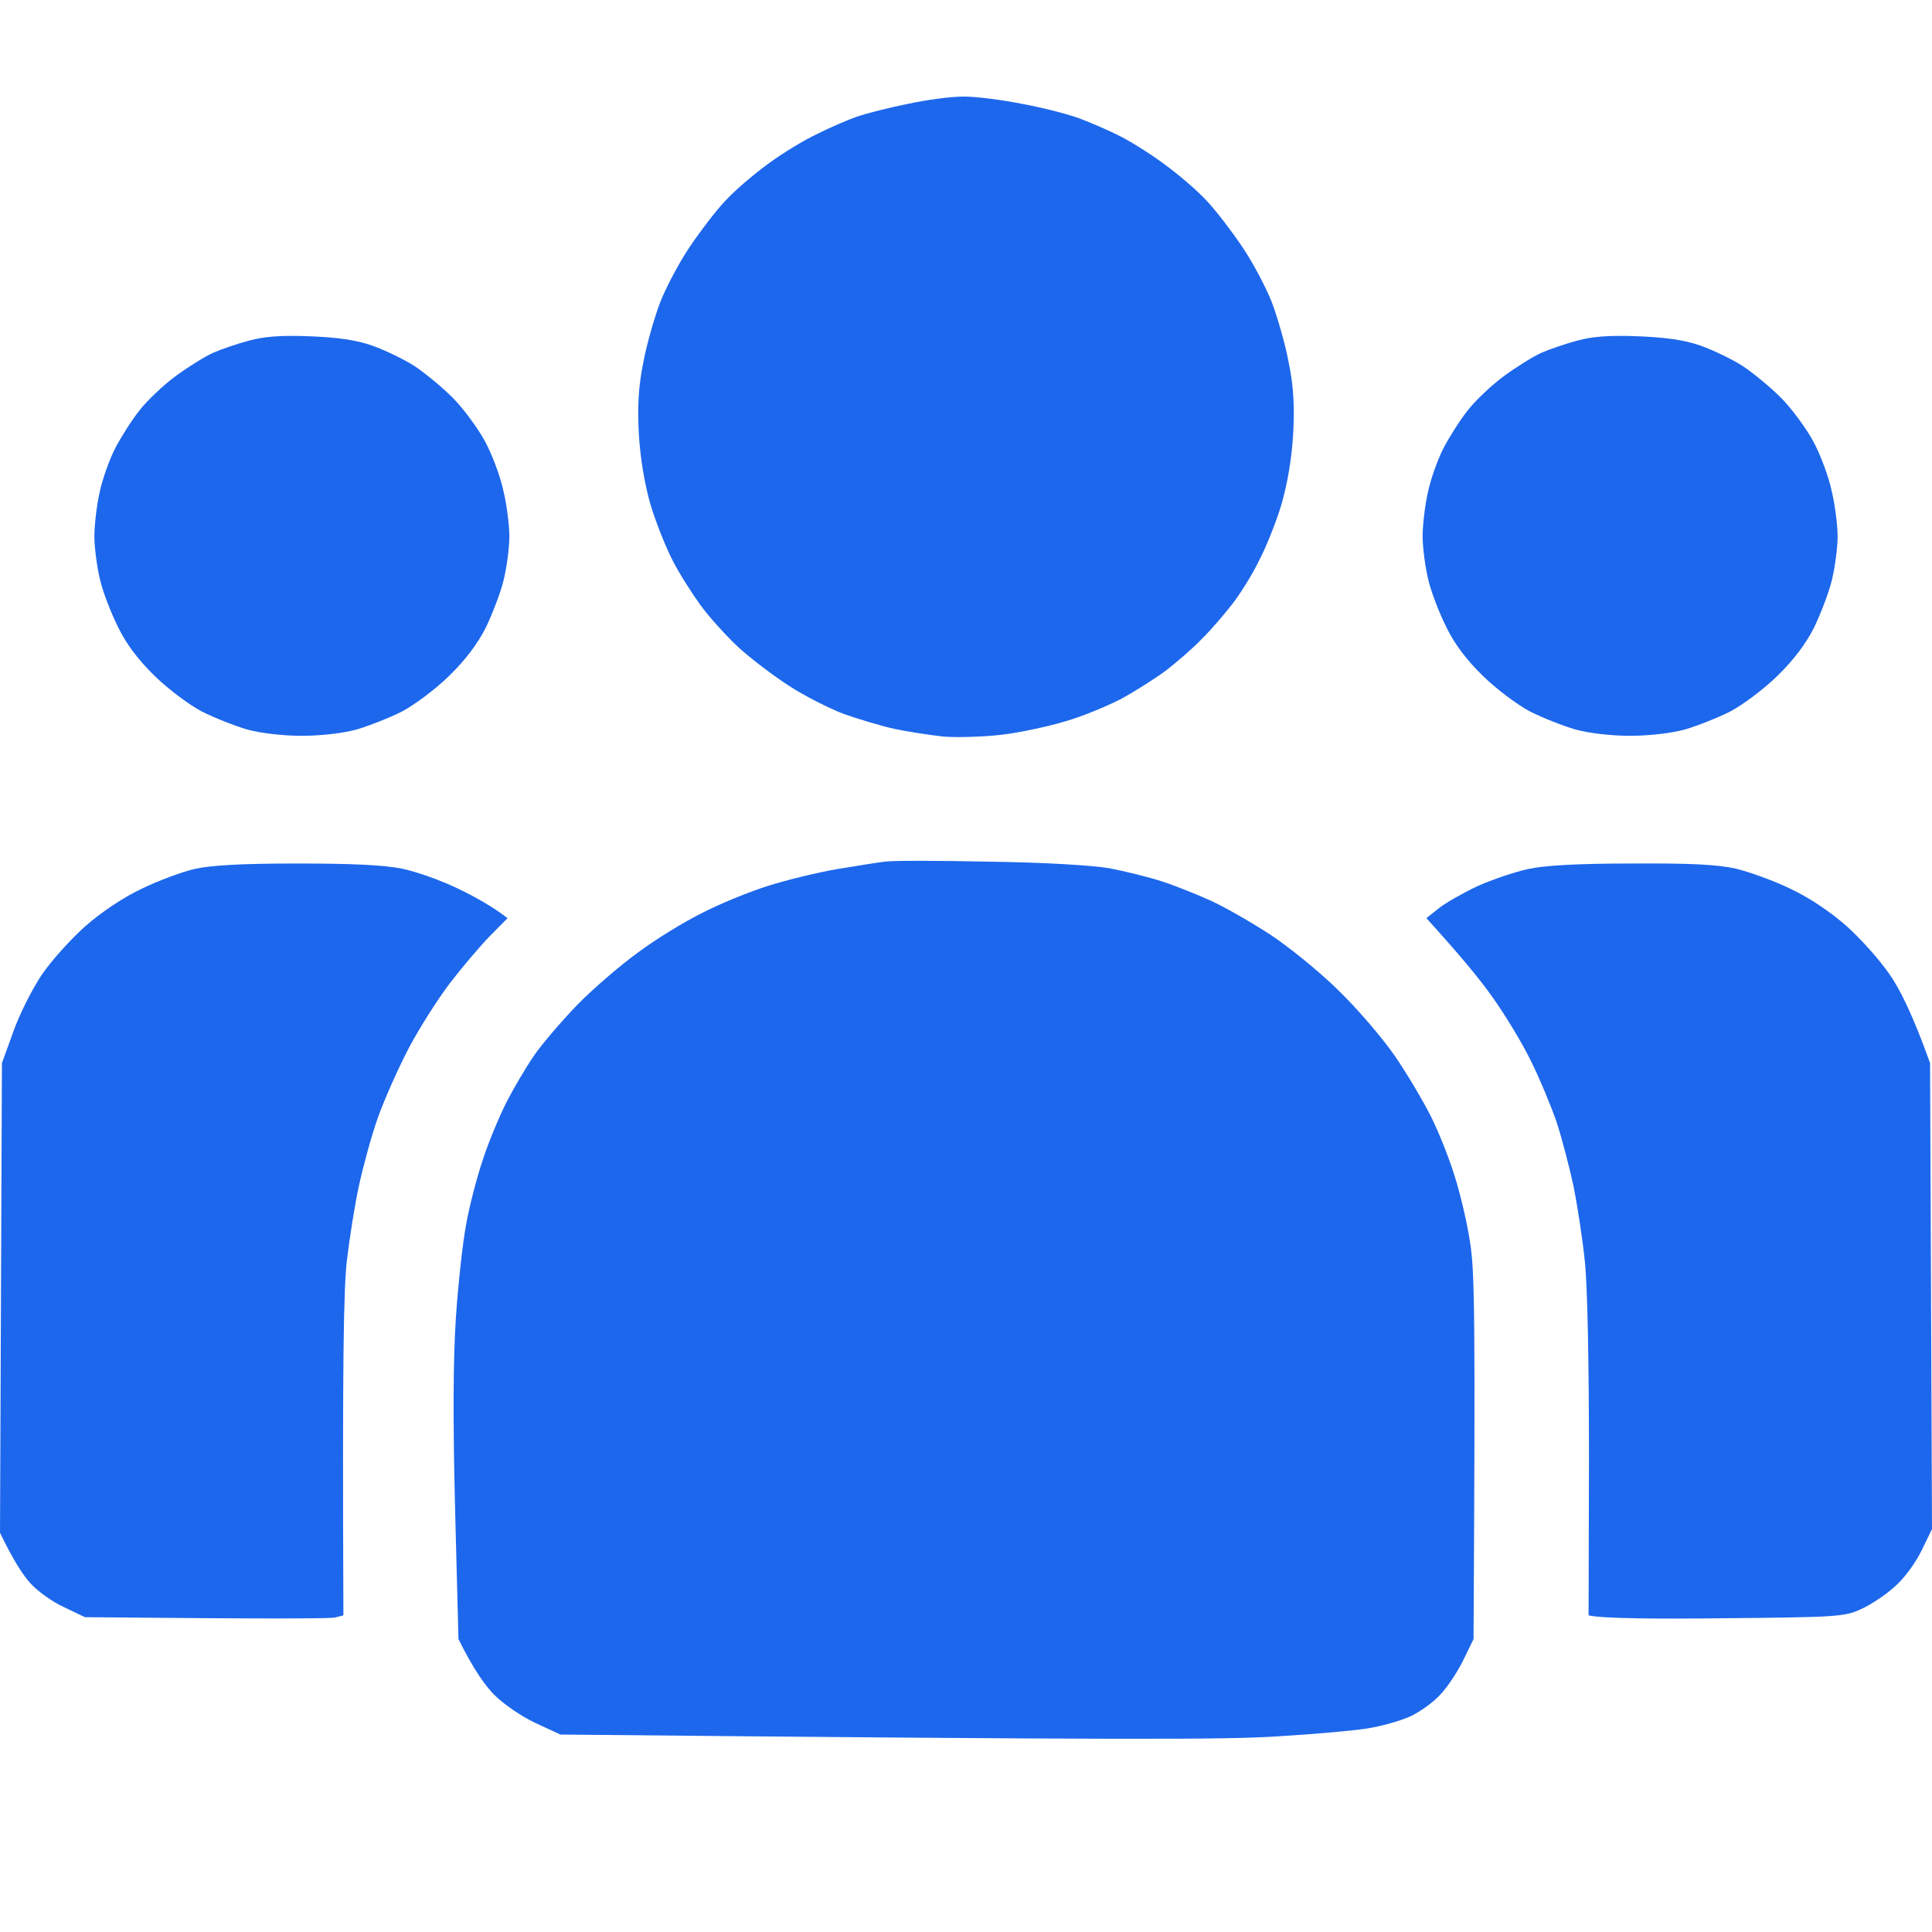 <svg width="20" height="20" viewBox="0 0 20 20" fill="none" xmlns="http://www.w3.org/2000/svg">
<path d="M8.867 1.209C8.965 1.175 9.203 1.114 9.395 1.076C9.586 1.034 9.844 1 9.961 1C10.078 0.996 10.359 1.031 10.586 1.076C10.812 1.118 11.086 1.19 11.191 1.232C11.301 1.274 11.477 1.35 11.582 1.403C11.691 1.456 11.898 1.585 12.047 1.695C12.195 1.802 12.395 1.973 12.492 2.079C12.59 2.182 12.754 2.398 12.859 2.554C12.965 2.71 13.102 2.968 13.164 3.124C13.223 3.279 13.305 3.56 13.34 3.75C13.391 4.001 13.402 4.198 13.387 4.491C13.371 4.753 13.328 5.004 13.266 5.22C13.211 5.406 13.105 5.668 13.031 5.809C12.961 5.953 12.836 6.151 12.754 6.257C12.672 6.36 12.535 6.523 12.445 6.61C12.359 6.702 12.188 6.85 12.07 6.941C11.953 7.028 11.742 7.161 11.602 7.237C11.461 7.309 11.207 7.416 11.035 7.465C10.863 7.518 10.562 7.583 10.371 7.606C10.18 7.628 9.906 7.636 9.766 7.625C9.625 7.609 9.398 7.575 9.258 7.545C9.117 7.514 8.879 7.442 8.73 7.389C8.582 7.332 8.324 7.203 8.164 7.097C8.004 6.994 7.77 6.816 7.641 6.698C7.516 6.58 7.336 6.383 7.246 6.257C7.156 6.132 7.023 5.923 6.957 5.79C6.891 5.661 6.789 5.406 6.734 5.224C6.672 5.004 6.629 4.753 6.613 4.491C6.598 4.198 6.609 4.001 6.66 3.75C6.695 3.56 6.777 3.279 6.836 3.124C6.898 2.968 7.035 2.71 7.141 2.554C7.246 2.398 7.41 2.182 7.508 2.079C7.605 1.973 7.805 1.802 7.953 1.695C8.102 1.585 8.328 1.448 8.457 1.388C8.586 1.323 8.77 1.243 8.867 1.209Z" fill="#1D67EC"/>
<path d="M8.672 8.996C8.875 8.962 9.094 8.927 9.16 8.92C9.227 8.908 9.707 8.908 10.234 8.92C10.809 8.927 11.309 8.958 11.484 8.988C11.645 9.019 11.891 9.079 12.031 9.125C12.172 9.171 12.398 9.262 12.539 9.326C12.68 9.391 12.953 9.547 13.145 9.672C13.336 9.797 13.656 10.056 13.848 10.245C14.043 10.432 14.309 10.743 14.438 10.929C14.566 11.115 14.734 11.4 14.812 11.556C14.891 11.712 15 11.985 15.055 12.164C15.113 12.342 15.188 12.657 15.219 12.866C15.266 13.17 15.273 13.611 15.254 16.968L15.152 17.177C15.098 17.291 14.992 17.455 14.914 17.538C14.84 17.622 14.691 17.728 14.586 17.774C14.48 17.819 14.289 17.872 14.16 17.892C14.031 17.914 13.609 17.952 13.223 17.975C12.691 18.009 11.691 18.013 5.801 17.956L5.547 17.838C5.406 17.774 5.219 17.645 5.125 17.553C5.031 17.462 4.906 17.291 4.746 16.968L4.711 15.62C4.688 14.701 4.691 14.07 4.719 13.645C4.742 13.299 4.789 12.87 4.824 12.684C4.855 12.502 4.934 12.194 5 12C5.062 11.81 5.176 11.541 5.246 11.404C5.316 11.267 5.441 11.055 5.527 10.929C5.613 10.804 5.816 10.568 5.977 10.401C6.137 10.238 6.418 9.995 6.602 9.862C6.785 9.725 7.082 9.543 7.266 9.452C7.449 9.357 7.758 9.231 7.949 9.171C8.141 9.11 8.469 9.03 8.672 8.996Z" fill="#1D67EC"/>
<path d="M1.465 9.201C1.637 9.117 1.883 9.026 2.012 8.996C2.176 8.958 2.492 8.939 3.066 8.939C3.645 8.939 3.969 8.954 4.16 8.992C4.309 9.022 4.574 9.117 4.746 9.201C4.918 9.284 5.102 9.387 5.254 9.505L5.074 9.687C4.977 9.786 4.793 10.002 4.664 10.169C4.535 10.337 4.34 10.644 4.23 10.853C4.121 11.062 3.977 11.385 3.91 11.575C3.844 11.761 3.758 12.08 3.715 12.278C3.672 12.475 3.617 12.825 3.59 13.056C3.559 13.337 3.543 14.013 3.555 16.722L3.469 16.744C3.418 16.756 2.816 16.76 0.879 16.741L0.664 16.638C0.547 16.585 0.391 16.475 0.316 16.391C0.242 16.311 0.141 16.16 0 15.867L0.02 11.005L0.137 10.682C0.199 10.504 0.332 10.242 0.43 10.094C0.531 9.945 0.734 9.721 0.883 9.588C1.047 9.444 1.273 9.292 1.465 9.201Z" fill="#1D67EC"/>
<path d="M15.293 9.174C15.445 9.106 15.68 9.026 15.82 8.996C15.992 8.958 16.34 8.939 16.895 8.939C17.5 8.935 17.781 8.95 17.969 8.992C18.109 9.026 18.363 9.117 18.535 9.201C18.73 9.292 18.949 9.44 19.117 9.588C19.266 9.721 19.465 9.945 19.566 10.094C19.668 10.242 19.801 10.504 19.98 11.005L20 15.829L19.891 16.053C19.828 16.182 19.711 16.342 19.609 16.429C19.512 16.517 19.355 16.619 19.258 16.661C19.094 16.737 18.992 16.741 17.852 16.752C17.176 16.76 16.582 16.756 16.445 16.722L16.449 15.096C16.449 14.124 16.434 13.307 16.406 13.056C16.383 12.825 16.328 12.475 16.289 12.278C16.246 12.08 16.168 11.78 16.113 11.613C16.055 11.446 15.934 11.153 15.84 10.967C15.746 10.777 15.57 10.489 15.449 10.321C15.332 10.154 15.129 9.904 14.766 9.505L14.895 9.402C14.961 9.349 15.141 9.246 15.293 9.174Z" fill="#1D67EC"/>
<path d="M2.207 3.652C2.293 3.614 2.461 3.557 2.578 3.526C2.73 3.484 2.91 3.469 3.203 3.481C3.492 3.492 3.684 3.519 3.848 3.576C3.977 3.621 4.176 3.716 4.289 3.788C4.398 3.86 4.582 4.012 4.688 4.119C4.797 4.229 4.945 4.43 5.02 4.567C5.094 4.704 5.18 4.932 5.211 5.08C5.246 5.224 5.273 5.441 5.273 5.554C5.273 5.668 5.246 5.87 5.215 5.999C5.184 6.132 5.098 6.352 5.031 6.493C4.945 6.664 4.816 6.835 4.648 6.998C4.508 7.135 4.289 7.298 4.16 7.366C4.031 7.431 3.82 7.514 3.691 7.552C3.551 7.59 3.324 7.617 3.125 7.617C2.926 7.617 2.699 7.59 2.559 7.552C2.43 7.514 2.219 7.431 2.09 7.366C1.961 7.298 1.742 7.135 1.602 6.998C1.434 6.835 1.305 6.664 1.223 6.493C1.152 6.352 1.066 6.132 1.035 5.999C1.004 5.87 0.977 5.668 0.977 5.554C0.977 5.441 1 5.235 1.031 5.099C1.059 4.962 1.133 4.757 1.191 4.643C1.25 4.529 1.363 4.35 1.441 4.252C1.52 4.149 1.688 3.99 1.816 3.895C1.945 3.8 2.121 3.69 2.207 3.652Z" fill="#1D67EC"/>
<path d="M15.957 3.652C16.043 3.614 16.211 3.557 16.328 3.526C16.48 3.484 16.66 3.469 16.953 3.481C17.242 3.492 17.434 3.519 17.598 3.576C17.727 3.621 17.926 3.716 18.039 3.788C18.148 3.86 18.332 4.012 18.438 4.119C18.547 4.229 18.695 4.43 18.77 4.567C18.844 4.704 18.93 4.932 18.961 5.08C18.996 5.224 19.023 5.441 19.023 5.554C19.023 5.668 18.996 5.87 18.965 5.999C18.934 6.132 18.848 6.352 18.781 6.493C18.695 6.664 18.566 6.835 18.398 6.998C18.258 7.135 18.039 7.298 17.91 7.366C17.781 7.431 17.57 7.514 17.441 7.552C17.301 7.59 17.074 7.617 16.875 7.617C16.676 7.617 16.449 7.59 16.309 7.552C16.18 7.514 15.969 7.431 15.84 7.366C15.711 7.298 15.492 7.135 15.352 6.998C15.184 6.835 15.055 6.664 14.973 6.493C14.902 6.352 14.816 6.132 14.785 5.999C14.754 5.87 14.727 5.668 14.727 5.554C14.727 5.441 14.75 5.235 14.781 5.099C14.809 4.962 14.883 4.757 14.941 4.643C15 4.529 15.113 4.35 15.191 4.252C15.27 4.149 15.438 3.99 15.566 3.895C15.695 3.8 15.871 3.69 15.957 3.652Z" fill="#1D67EC"/>
</svg>
